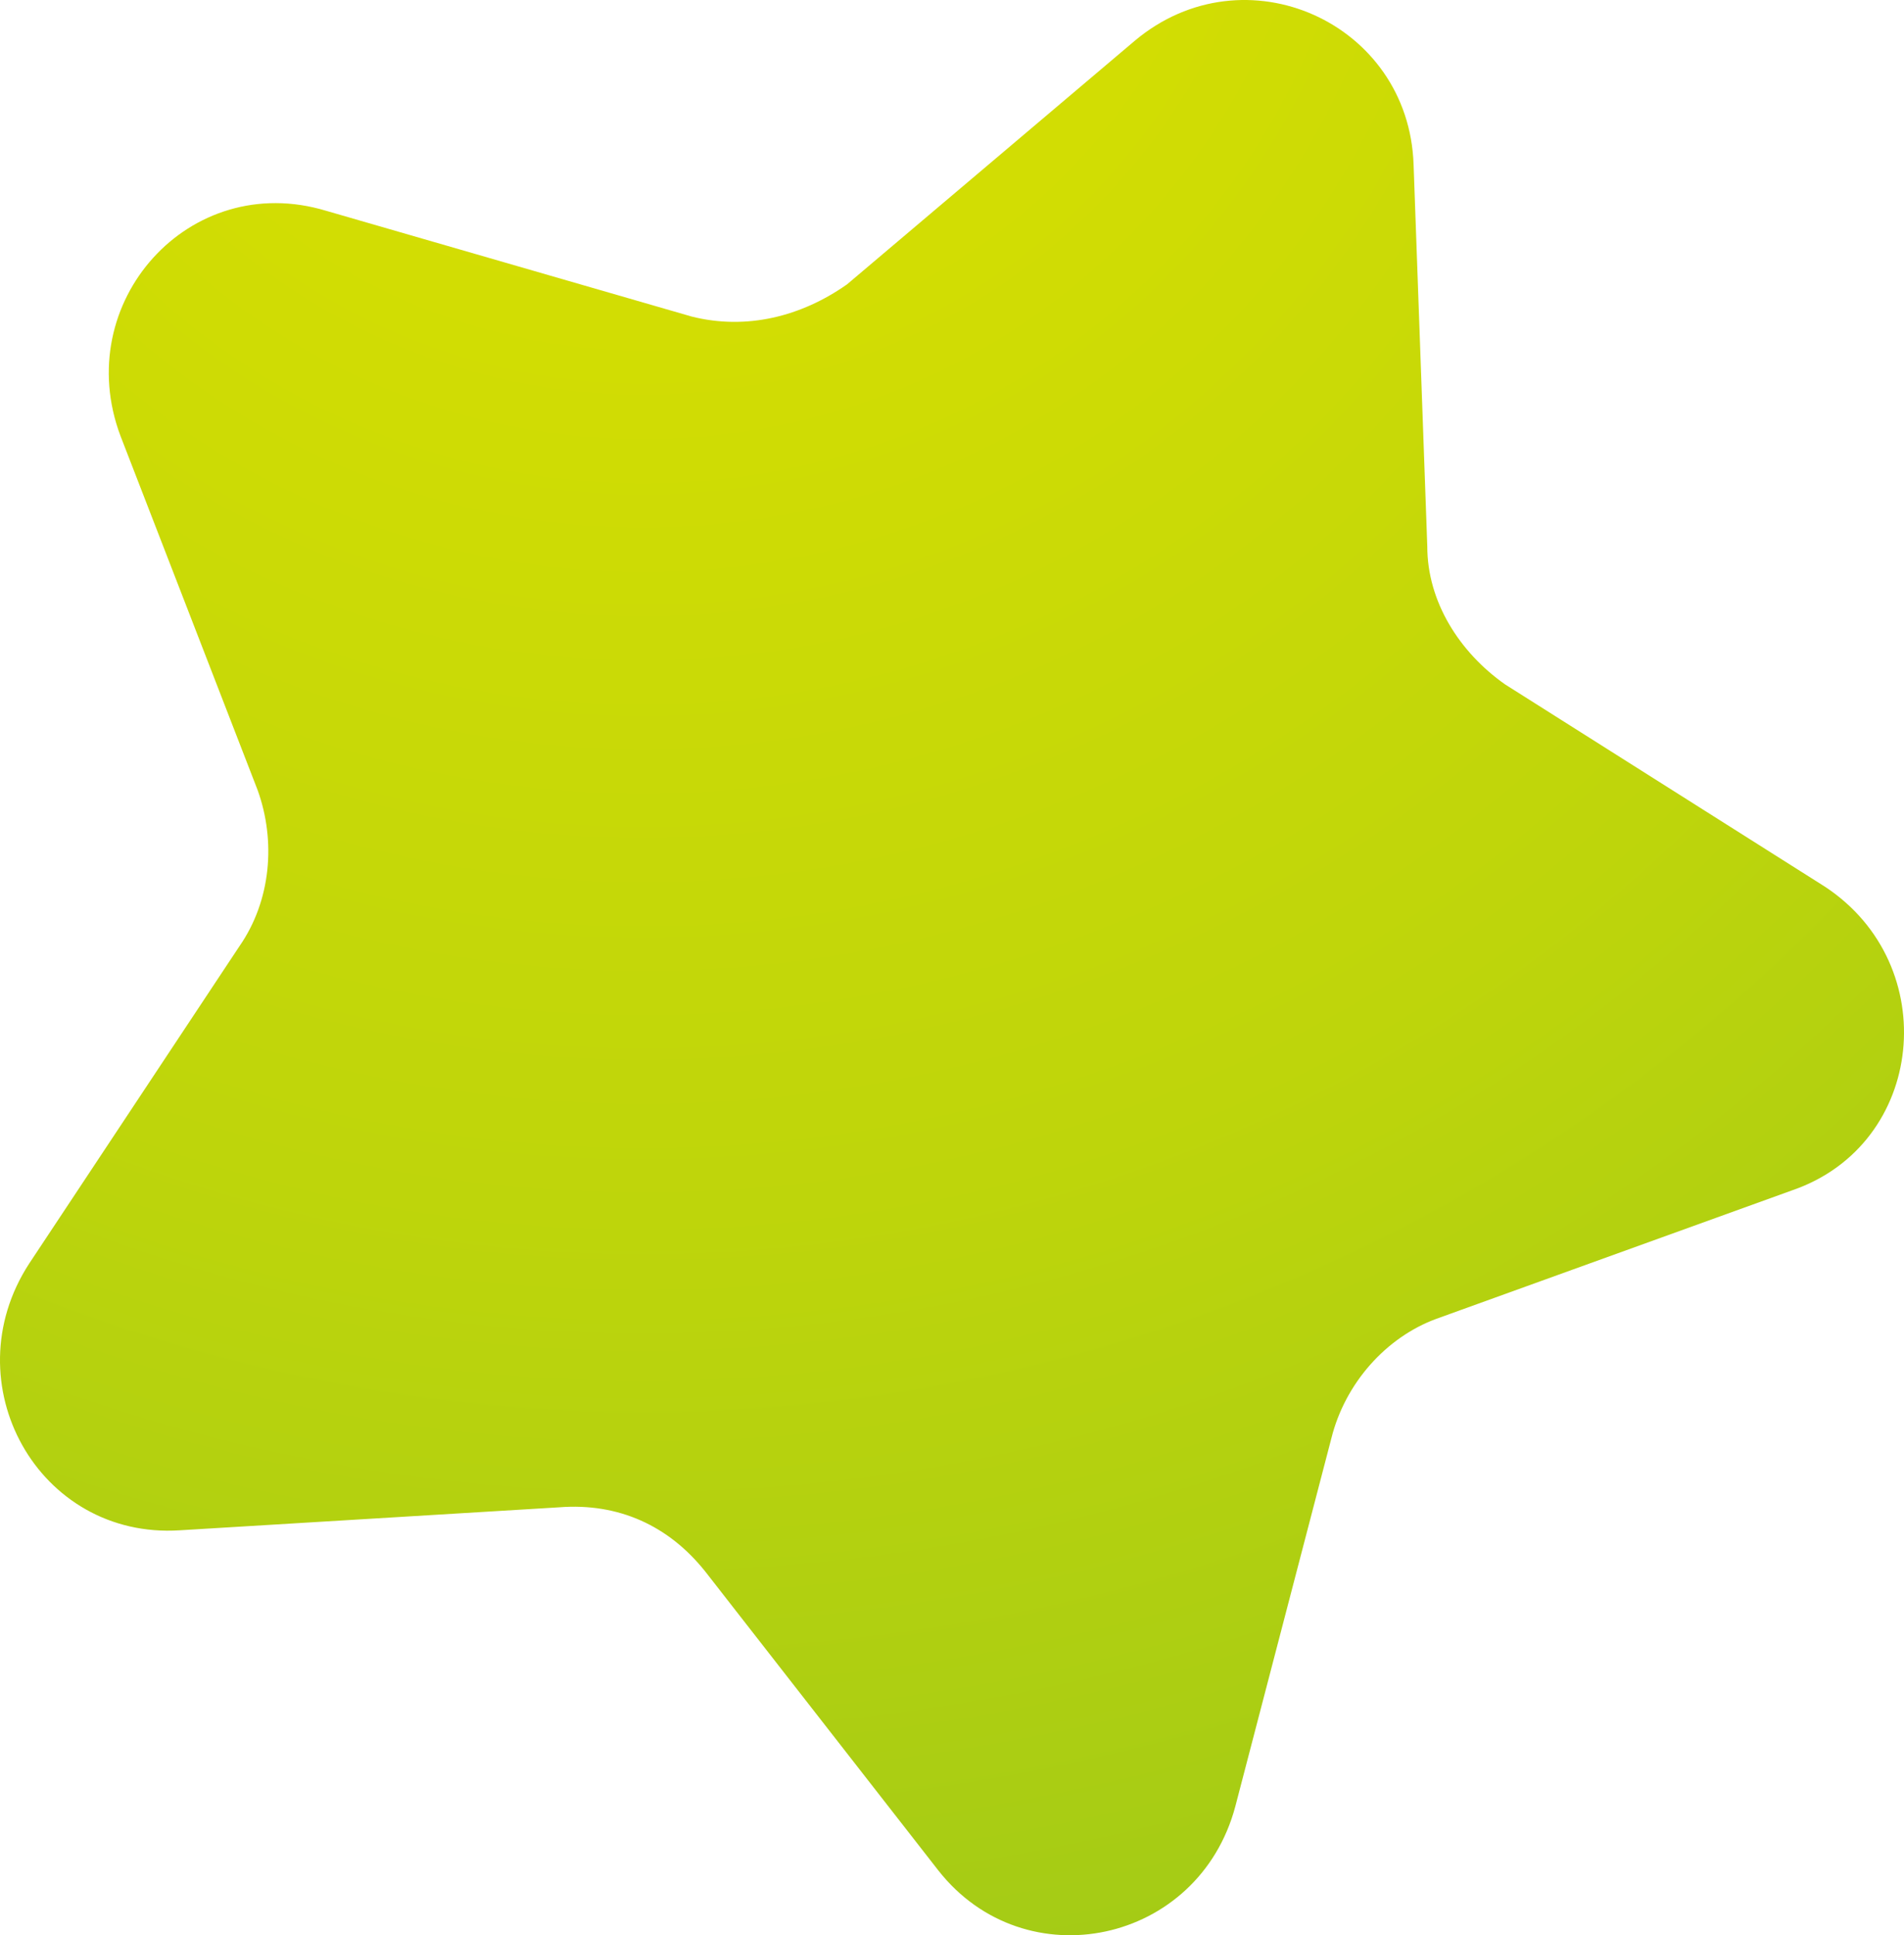 <svg width="62" height="63" viewBox="0 0 62 63" fill="none" xmlns="http://www.w3.org/2000/svg">
<path d="M46.031 5.365L46.477 17.788C46.477 19.584 47.519 21.23 49.007 22.278L59.422 28.863C63.29 31.408 62.695 37.245 58.38 38.742L46.775 42.932C45.138 43.531 43.799 45.028 43.353 46.824L40.228 58.797C39.038 63.287 33.384 64.485 30.557 60.893L22.969 51.164C21.779 49.667 20.142 48.919 18.208 49.069L5.859 49.817C1.247 50.117 -1.58 45.028 0.949 41.136L7.793 30.809C8.835 29.312 8.984 27.367 8.389 25.721L3.925 14.196C2.288 9.856 6.157 5.515 10.62 6.862L22.523 10.305C24.308 10.754 26.094 10.305 27.582 9.257L36.955 1.324C40.526 -1.669 45.882 0.726 46.031 5.365Z" fill="url(#paint0_radial_992_5639)"/>
<defs>
<radialGradient id="paint0_radial_992_5639" cx="0" cy="0" r="1" gradientTransform="matrix(84.037 37.904 -37.679 84.537 21.406 -7.836)" gradientUnits="userSpaceOnUse">
<stop stop-color="#DAE000"/>
<stop offset="0.2" stop-color="#D2DD03"/>
<stop offset="0.51" stop-color="#BED50B"/>
<stop offset="0.87" stop-color="#9CC819"/>
<stop offset="1" stop-color="#8FC31F"/>
</radialGradient>
</defs>
</svg>
